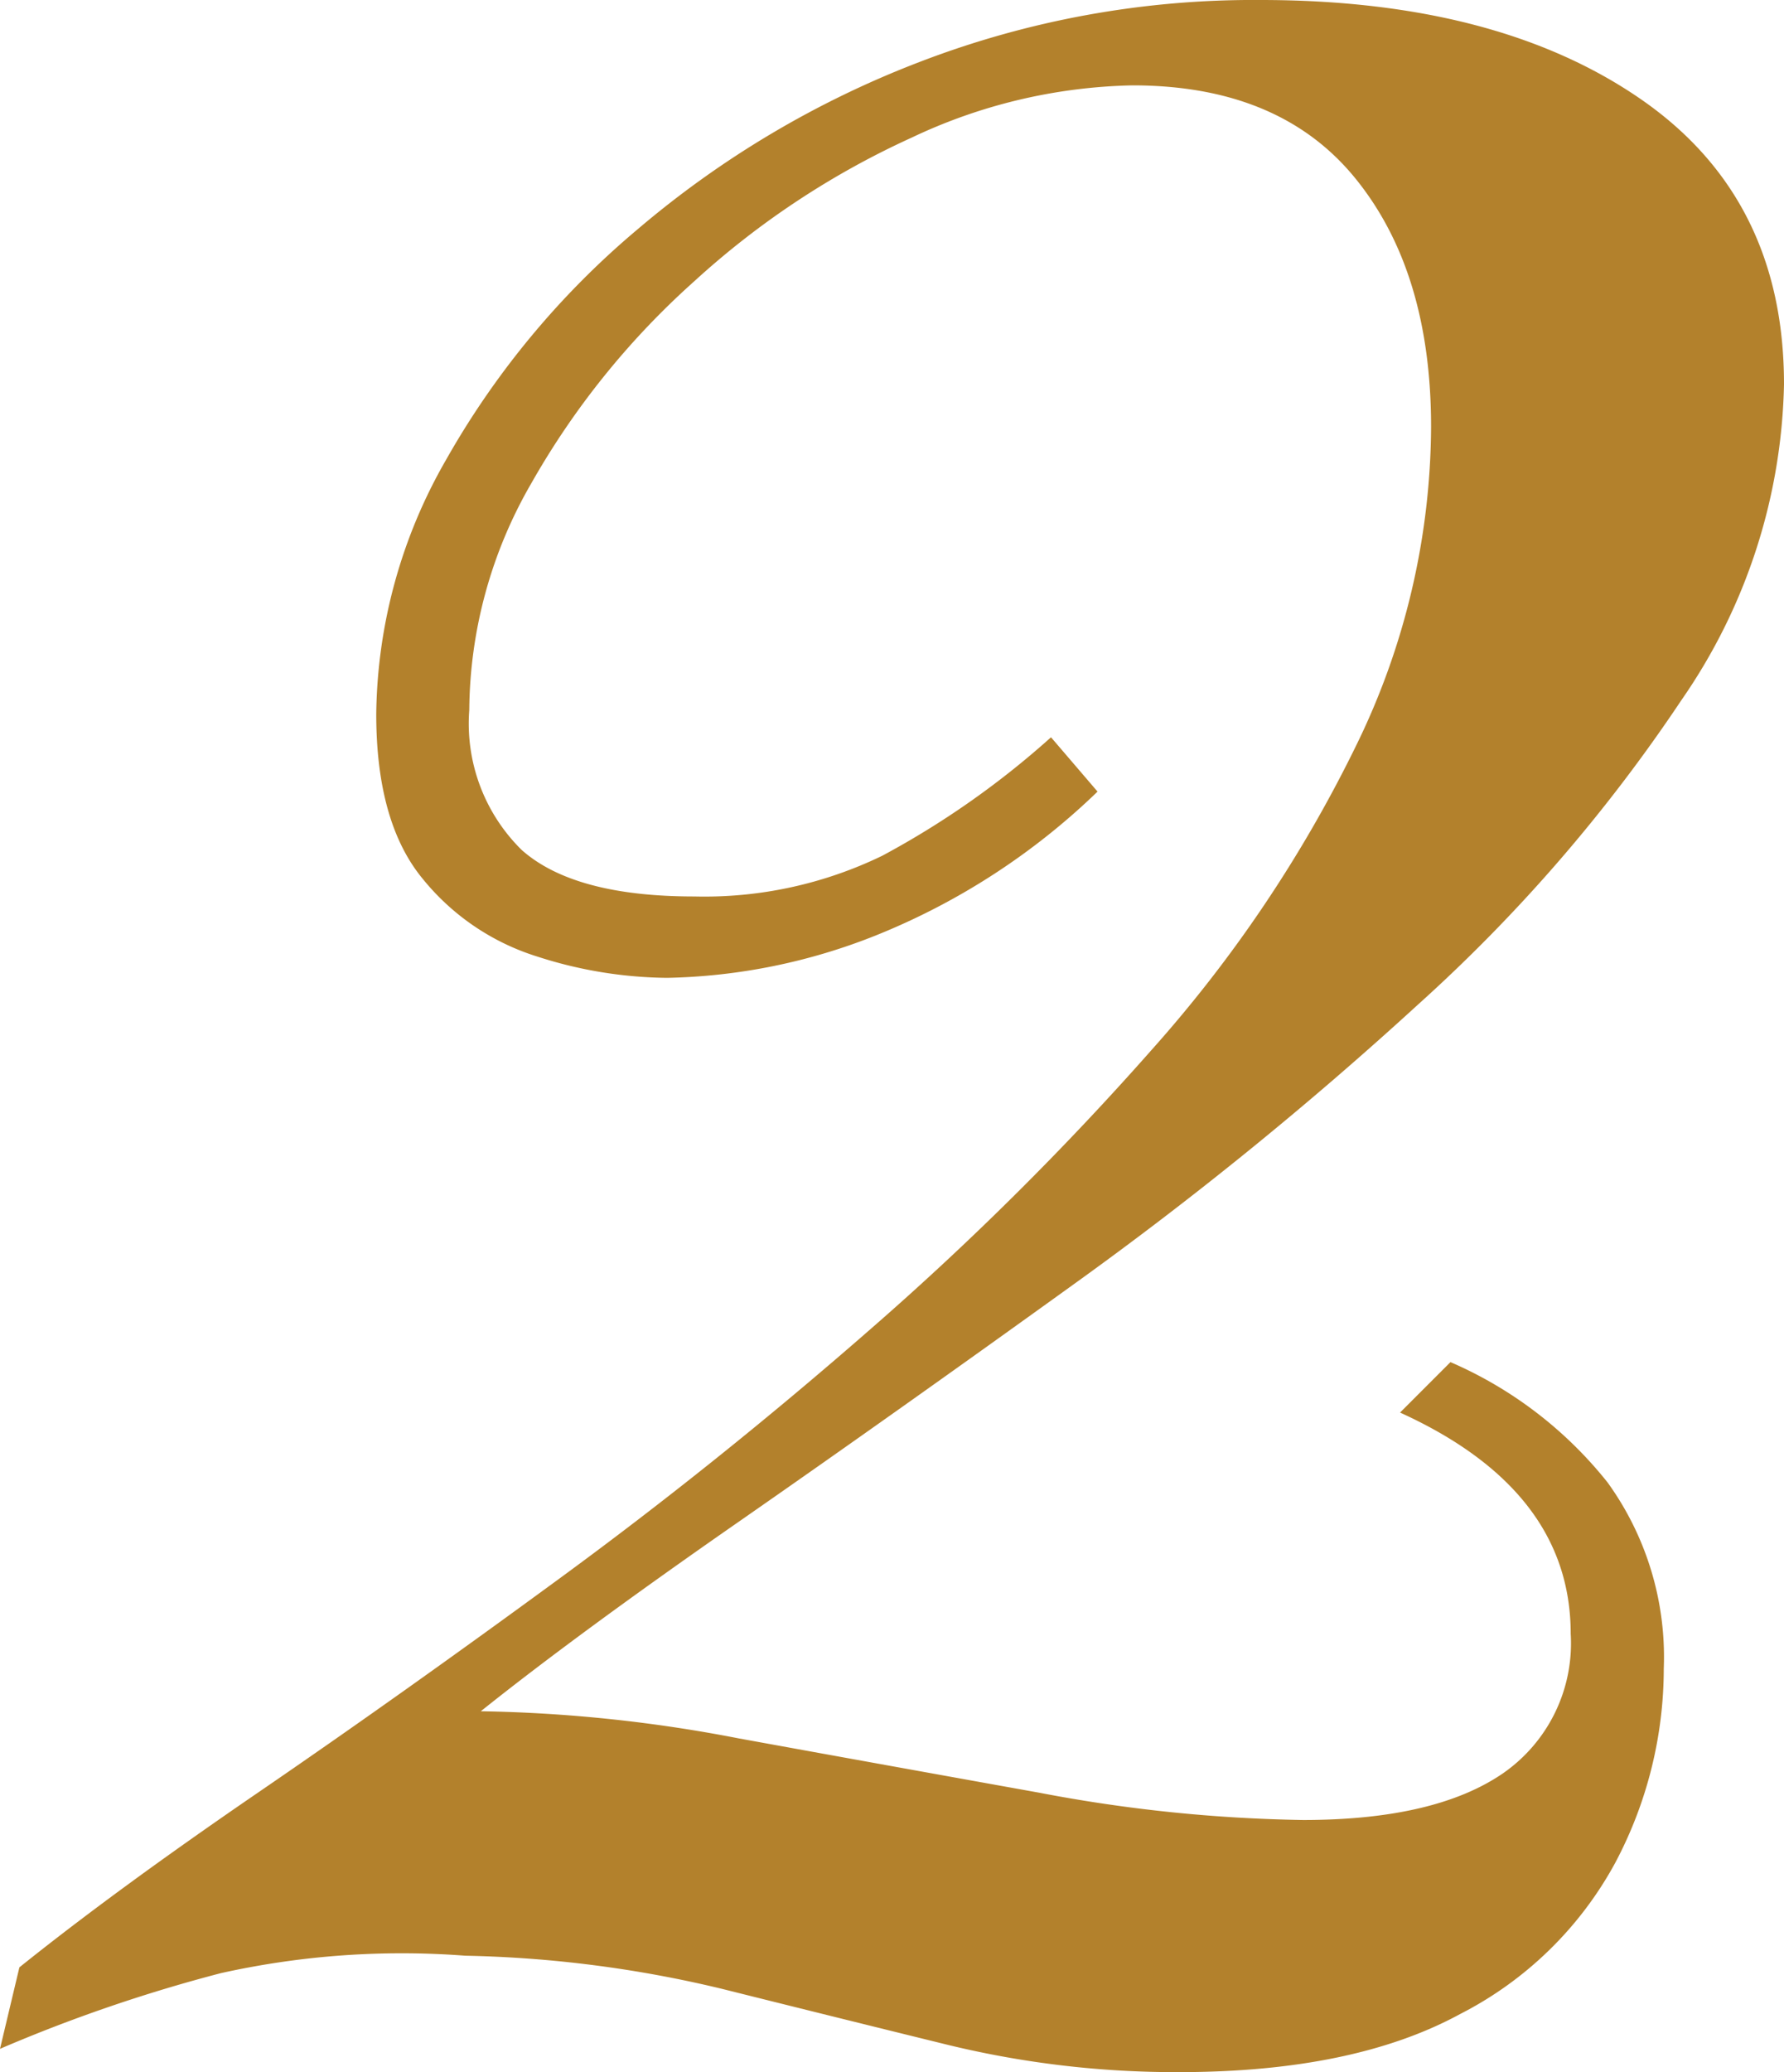 <svg xmlns="http://www.w3.org/2000/svg" width="71.76" height="83.304" viewBox="0 0 71.76 83.304">
  <title>2</title>
  <path id="num2" data-name="num2" d="M47.424-82.368q9.516,0,15.288,3.978t5.772,11.466A23.044,23.044,0,0,1,64.35-54.21,65,65,0,0,1,53.742-41.964,151.024,151.024,0,0,1,40.014-30.81q-7.254,5.226-13.65,9.672t-10.3,7.566A59.192,59.192,0,0,1,26.442-12.48q6.006,1.092,12.09,2.184A61.115,61.115,0,0,0,49.14-9.2q5.3,0,8.034-1.872a6.357,6.357,0,0,0,2.73-5.616q0-5.772-6.864-8.892l2.028-2.028a16.378,16.378,0,0,1,6.318,4.836,11.988,11.988,0,0,1,2.262,7.488,16.672,16.672,0,0,1-1.95,7.8A14.7,14.7,0,0,1,55.458-1.4Q51.168.936,44.148.936A38.78,38.78,0,0,1,34.866-.156Q30.42-1.248,25.74-2.418a47.955,47.955,0,0,0-10.3-1.326,33.552,33.552,0,0,0-9.828.7A62.356,62.356,0,0,0-3.276,0l.78-3.276Q1.4-6.4,7.1-10.3t12.09-8.58q6.4-4.68,12.558-10.062A121.5,121.5,0,0,0,43.056-40.17a53.771,53.771,0,0,0,8.19-12.168,29.378,29.378,0,0,0,3.042-12.87q0-6.24-3.042-9.984t-8.97-3.744a21.692,21.692,0,0,0-8.892,2.106,33.509,33.509,0,0,0-8.736,5.772A32.114,32.114,0,0,0,18.1-62.946a18.425,18.425,0,0,0-2.5,9.126A7.126,7.126,0,0,0,17.706-48.2q2.106,1.872,6.942,1.872a16.4,16.4,0,0,0,7.566-1.638A34.659,34.659,0,0,0,39-52.728l1.872,2.184a27.619,27.619,0,0,1-8.892,5.772,23.858,23.858,0,0,1-8.424,1.716,17.42,17.42,0,0,1-5.226-.858,9.609,9.609,0,0,1-4.6-3.12q-1.872-2.262-1.872-6.63a20.9,20.9,0,0,1,2.808-10.218,33.87,33.87,0,0,1,7.722-9.282A39.006,39.006,0,0,1,33.7-79.872,37.427,37.427,0,0,1,47.424-82.368Z" transform="translate(3.276 82.368)" fill="#b3812c"/>
</svg>
